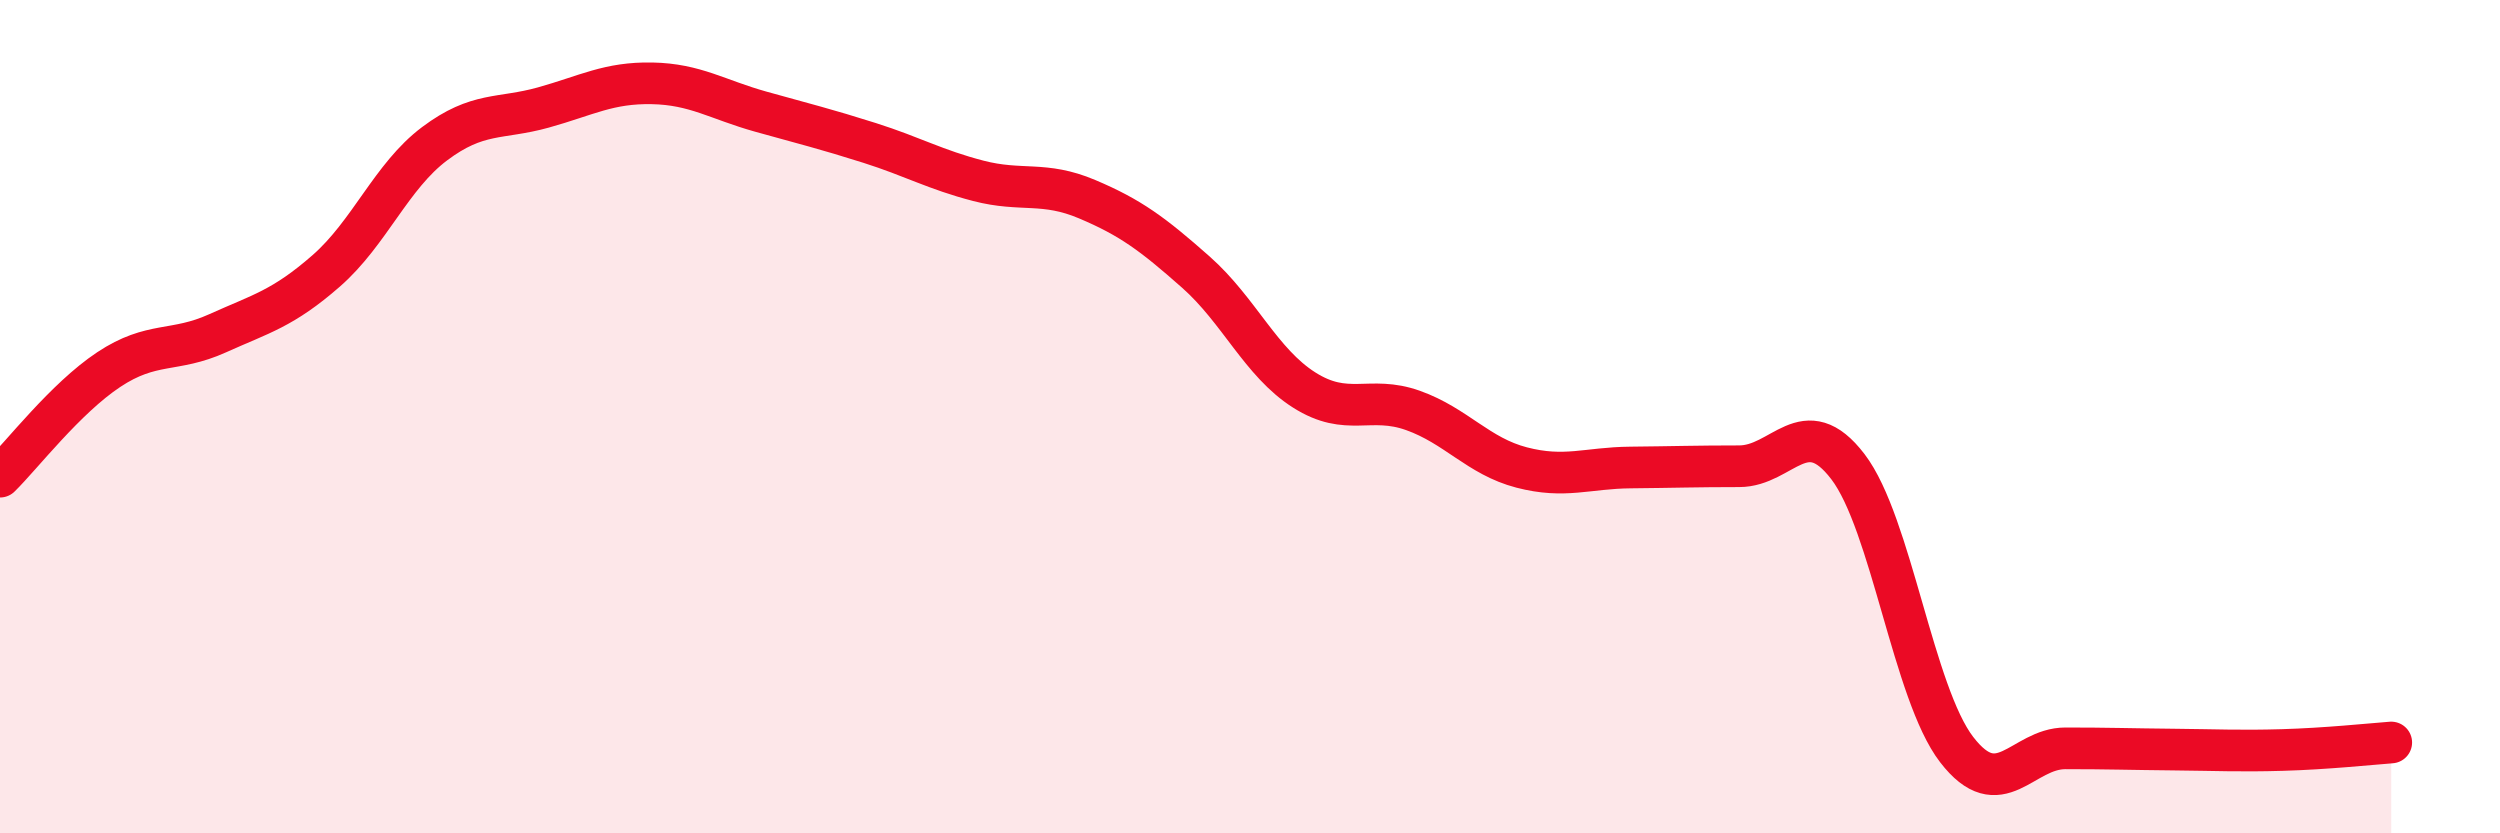 
    <svg width="60" height="20" viewBox="0 0 60 20" xmlns="http://www.w3.org/2000/svg">
      <path
        d="M 0,11.44 C 0.52,10.93 1.57,9.56 2.61,8.87 C 3.65,8.18 4.18,8.47 5.22,8 C 6.26,7.53 6.79,7.41 7.83,6.5 C 8.87,5.59 9.39,4.23 10.43,3.45 C 11.47,2.67 12,2.87 13.04,2.58 C 14.08,2.29 14.61,1.98 15.65,2 C 16.69,2.02 17.22,2.39 18.26,2.68 C 19.3,2.97 19.83,3.1 20.87,3.43 C 21.91,3.76 22.44,4.07 23.48,4.34 C 24.52,4.61 25.05,4.34 26.09,4.78 C 27.13,5.22 27.66,5.61 28.7,6.53 C 29.74,7.45 30.26,8.7 31.3,9.36 C 32.34,10.02 32.87,9.48 33.91,9.85 C 34.95,10.22 35.48,10.95 36.52,11.22 C 37.56,11.49 38.09,11.23 39.13,11.22 C 40.17,11.21 40.7,11.19 41.74,11.19 C 42.78,11.19 43.31,9.84 44.35,11.2 C 45.39,12.56 45.92,16.64 46.96,17.99 C 48,19.34 48.53,17.96 49.57,17.96 C 50.61,17.96 51.13,17.98 52.17,17.99 C 53.21,18 53.74,18.03 54.78,18 C 55.82,17.97 56.87,17.86 57.39,17.82L57.39 20L0 20Z"
        fill="#EB0A25"
        opacity="0.1"
        stroke-linecap="round"
        stroke-linejoin="round"
      />
      <path
        d="M 0,11.44 C 0.52,10.93 1.57,9.56 2.61,8.87 C 3.65,8.18 4.18,8.47 5.22,8 C 6.26,7.53 6.79,7.41 7.83,6.5 C 8.87,5.59 9.39,4.23 10.43,3.45 C 11.47,2.67 12,2.87 13.04,2.58 C 14.08,2.29 14.61,1.98 15.65,2 C 16.69,2.02 17.22,2.39 18.26,2.68 C 19.3,2.97 19.83,3.1 20.87,3.43 C 21.91,3.76 22.44,4.07 23.48,4.34 C 24.52,4.61 25.05,4.34 26.09,4.78 C 27.13,5.22 27.66,5.61 28.7,6.53 C 29.74,7.45 30.26,8.7 31.3,9.36 C 32.34,10.02 32.87,9.48 33.91,9.85 C 34.95,10.22 35.48,10.95 36.52,11.22 C 37.56,11.49 38.09,11.23 39.13,11.22 C 40.17,11.21 40.7,11.19 41.74,11.19 C 42.78,11.19 43.31,9.84 44.35,11.2 C 45.39,12.56 45.92,16.64 46.96,17.99 C 48,19.34 48.53,17.96 49.57,17.96 C 50.61,17.96 51.13,17.98 52.17,17.99 C 53.21,18 53.74,18.03 54.78,18 C 55.82,17.97 56.87,17.86 57.39,17.82"
        stroke="#EB0A25"
        stroke-width="1"
        fill="none"
        stroke-linecap="round"
        stroke-linejoin="round"
      />
    </svg>
  